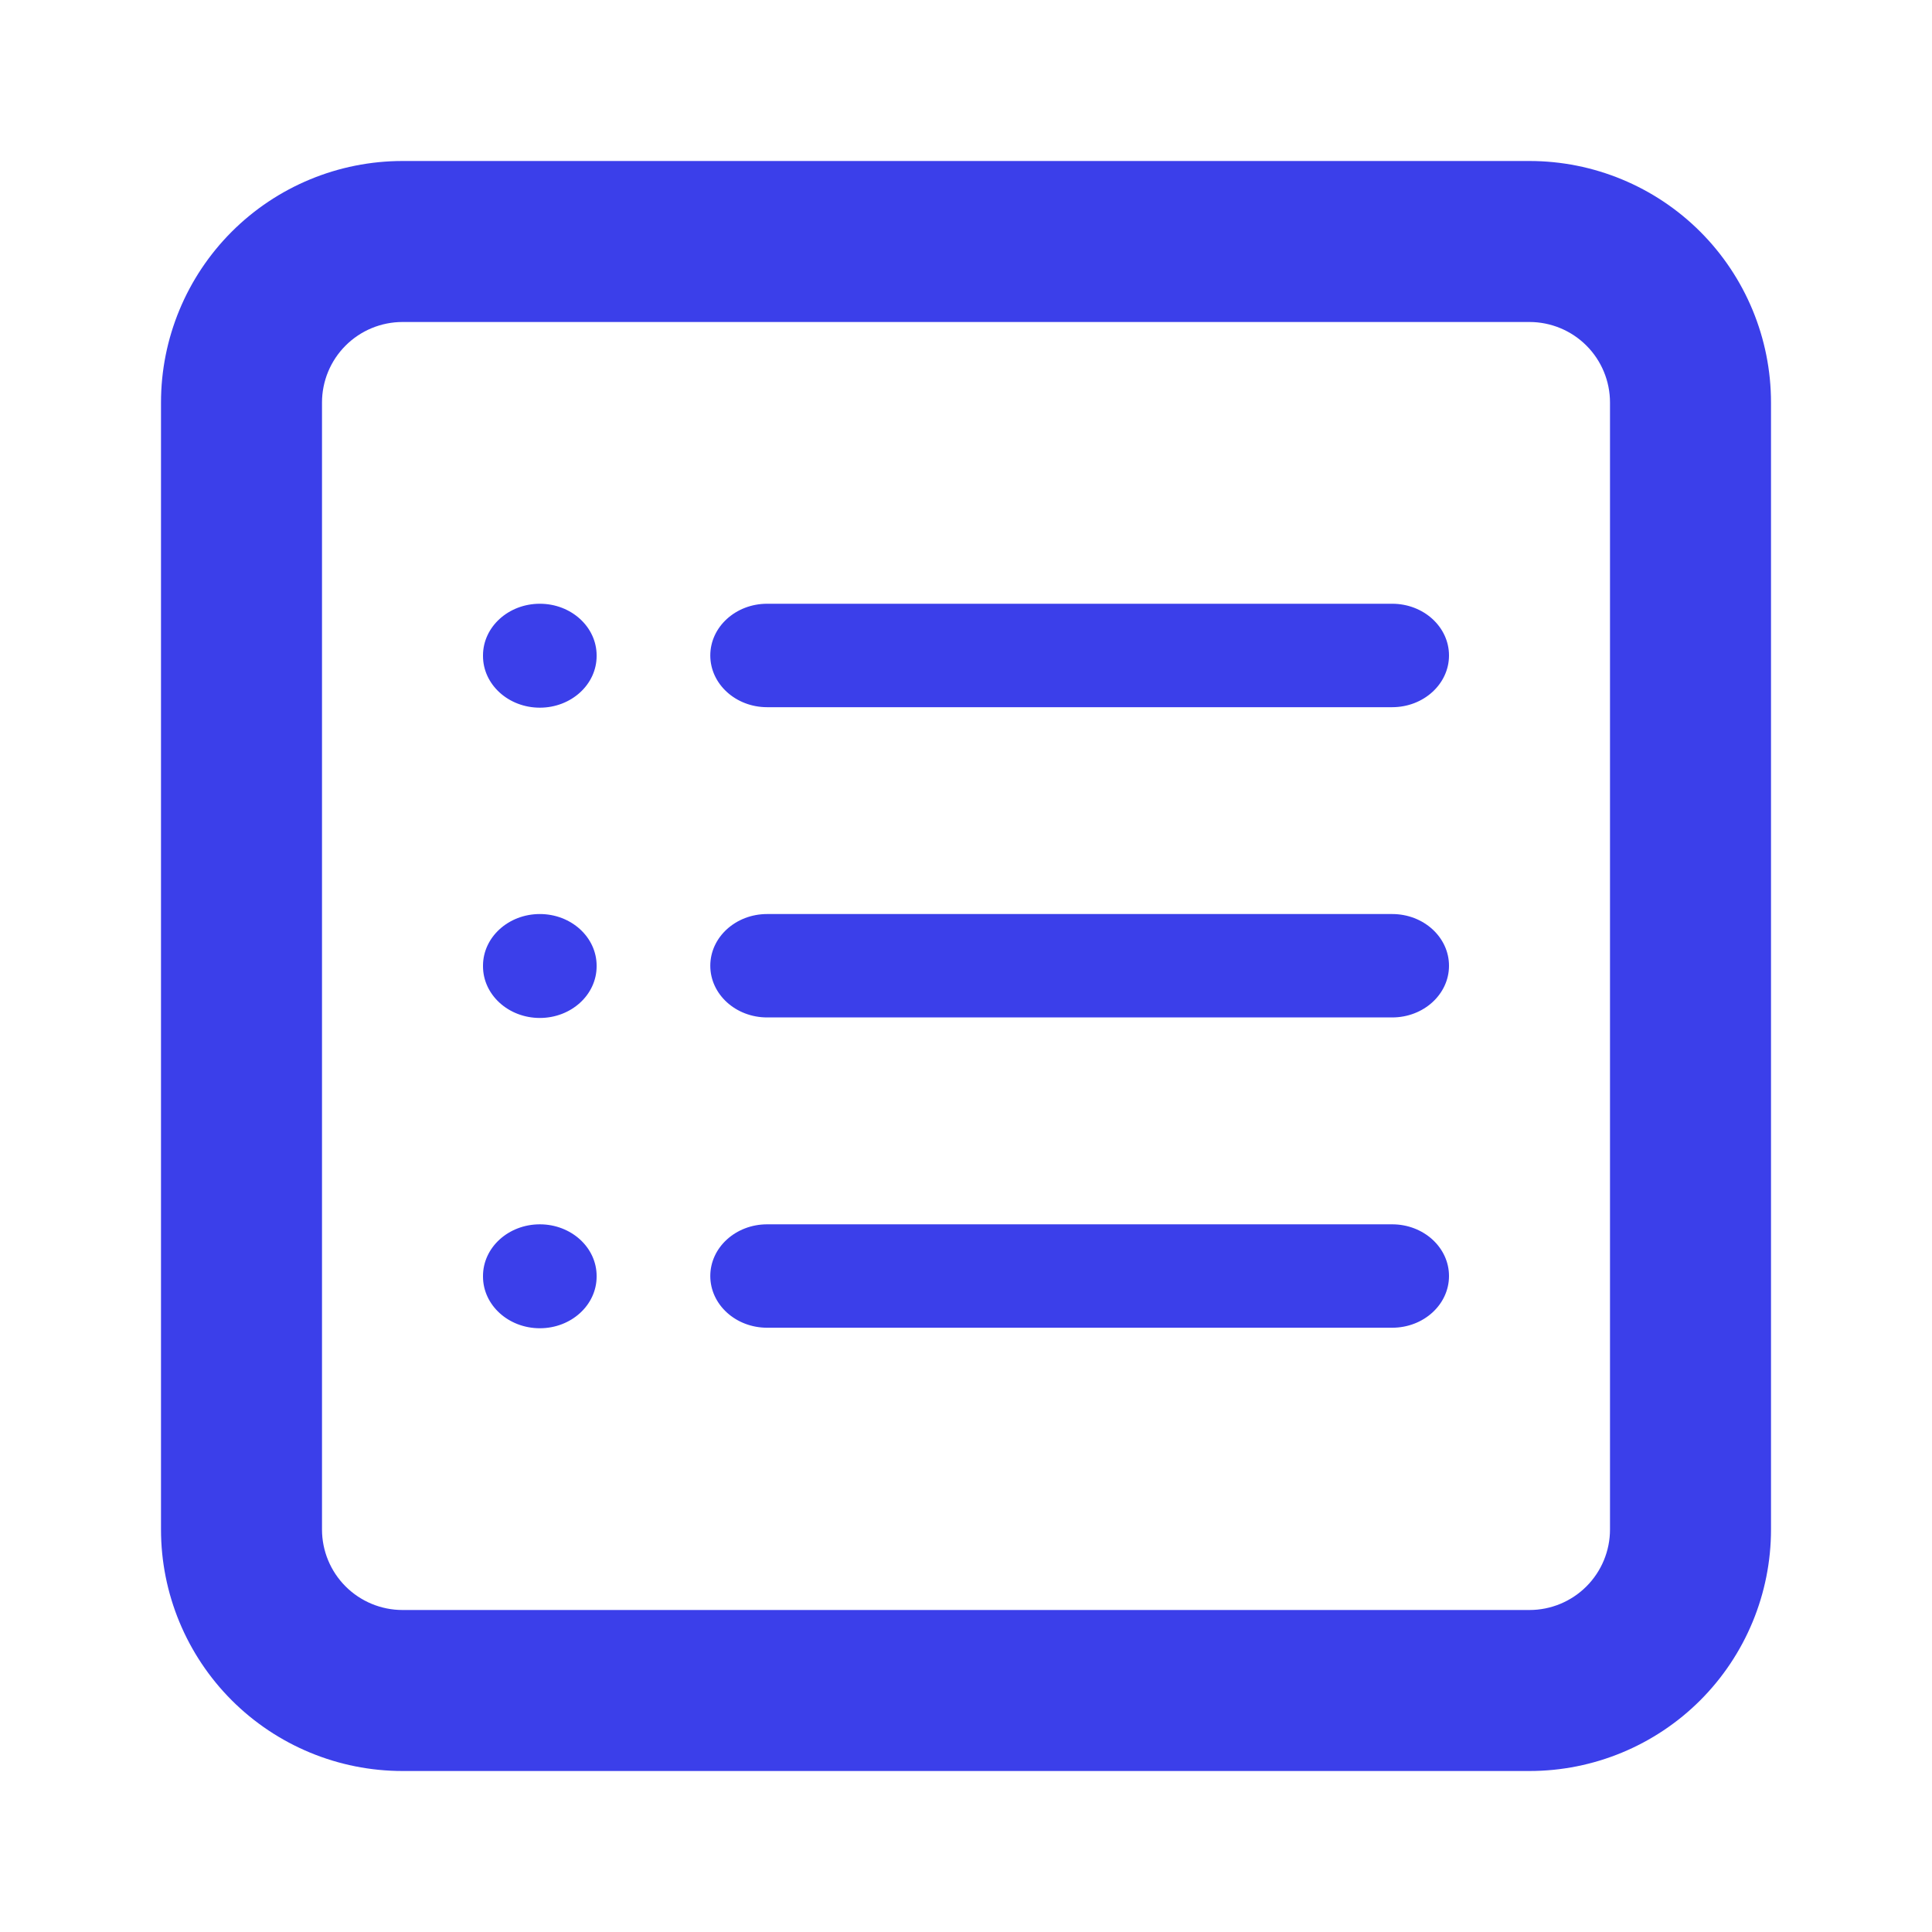 <svg width="48" height="48" viewBox="0 0 48 48" fill="none" xmlns="http://www.w3.org/2000/svg">
<g id="Global/ID/Icon/Order-List">
<path id="Union" fill-rule="evenodd" clip-rule="evenodd" d="M8.586 8.586C8.961 8.211 9.47 8 10 8H38C38.53 8 39.039 8.211 39.414 8.586C39.789 8.961 40 9.47 40 10V38C40 38.53 39.789 39.039 39.414 39.414C39.039 39.789 38.53 40 38 40H10C9.47 40 8.961 39.789 8.586 39.414C8.211 39.039 8 38.53 8 38V10C8 9.47 8.211 8.961 8.586 8.586ZM10 4C8.409 4 6.883 4.632 5.757 5.757C4.632 6.883 4 8.409 4 10V38C4 39.591 4.632 41.117 5.757 42.243C6.883 43.368 8.409 44 10 44H38C39.591 44 41.117 43.368 42.243 42.243C43.368 41.117 44 39.591 44 38V10C44 8.409 43.368 6.883 42.243 5.757C41.117 4.632 39.591 4 38 4H10ZM14.823 16.285C14.823 15.575 14.191 15 13.412 15C12.632 15 12 15.575 12 16.285V16.298C12 17.007 12.632 17.582 13.412 17.582C14.191 17.582 14.823 17.007 14.823 16.298V16.285ZM19.059 15C18.279 15 17.647 15.575 17.647 16.285C17.647 16.994 18.279 17.57 19.059 17.57H34.588C35.368 17.57 36 16.994 36 16.285C36 15.575 35.368 15 34.588 15H19.059ZM14.823 23.994C14.823 23.284 14.191 22.709 13.412 22.709C12.632 22.709 12 23.284 12 23.994V24.006C12 24.716 12.632 25.291 13.412 25.291C14.191 25.291 14.823 24.716 14.823 24.006V23.994ZM19.059 22.709C18.279 22.709 17.647 23.284 17.647 23.994C17.647 24.703 18.279 25.278 19.059 25.278H34.588C35.368 25.278 36 24.703 36 23.994C36 23.284 35.368 22.709 34.588 22.709H19.059ZM14.823 31.702C14.823 30.993 14.191 30.418 13.412 30.418C12.632 30.418 12 30.993 12 31.702V31.715C12 32.425 12.632 33 13.412 33C14.191 33 14.823 32.425 14.823 31.715V31.702ZM19.059 30.418C18.279 30.418 17.647 30.993 17.647 31.702C17.647 32.412 18.279 32.987 19.059 32.987H34.588C35.368 32.987 36 32.412 36 31.702C36 30.993 35.368 30.418 34.588 30.418H19.059Z" fill="#3B3FEA"/>
</g>
</svg>
